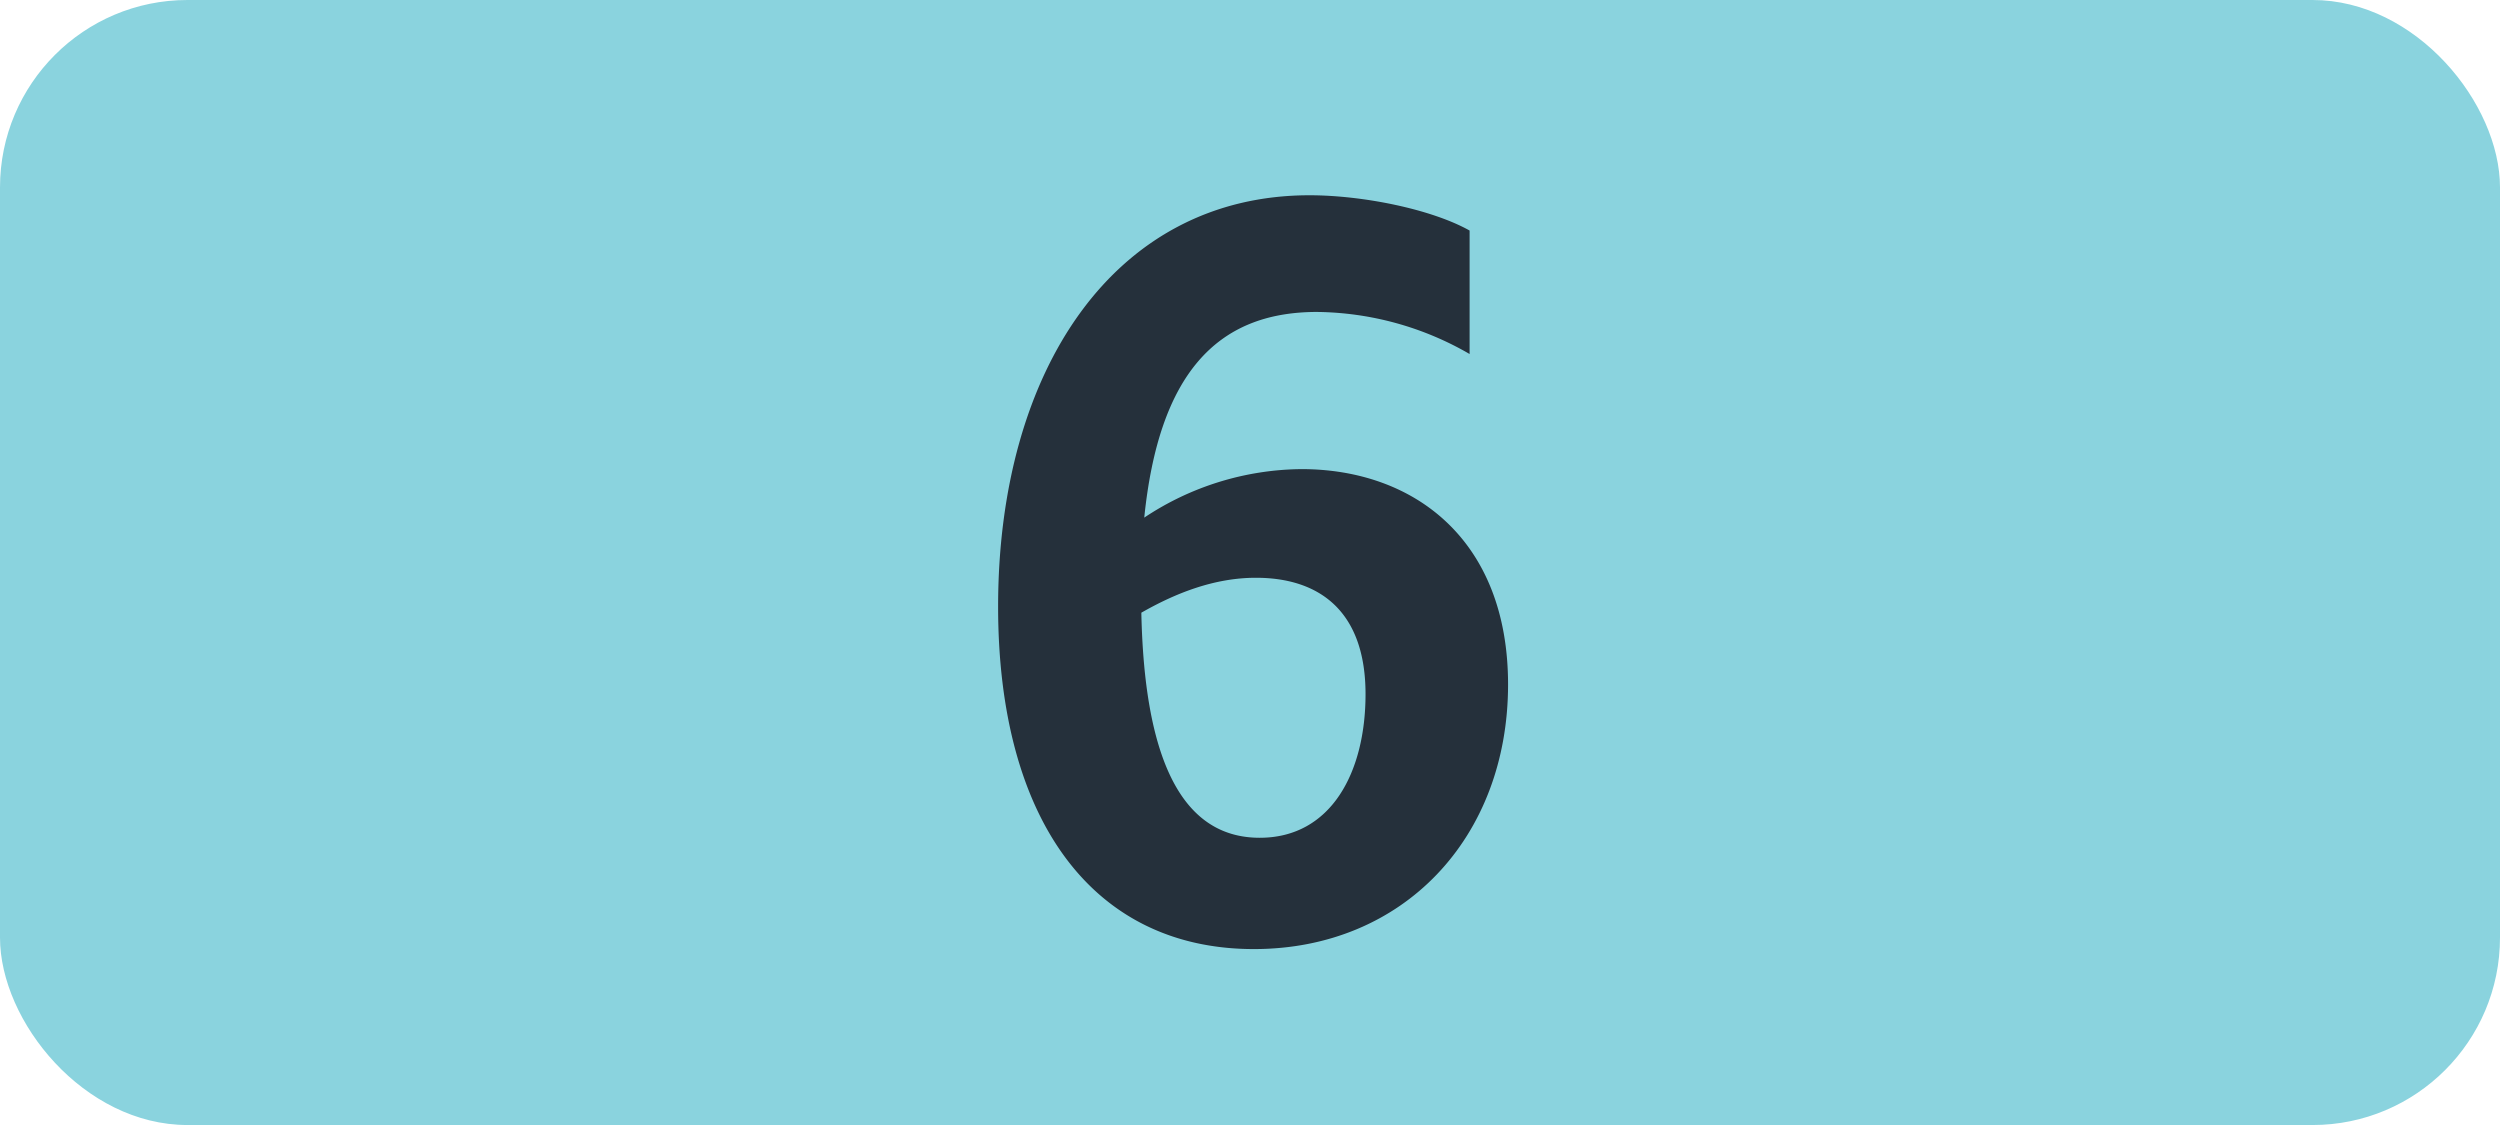 <svg id="Calque_1" data-name="Calque 1" xmlns="http://www.w3.org/2000/svg" viewBox="0 0 283.46 127.56"><defs><style>.cls-1{fill:#8ad3de;}.cls-2{fill:#25303b;}.cls-3{fill:none;stroke:#1d1d1b;stroke-miterlimit:10;stroke-width:0.1px;stroke-dasharray:1.2;}</style></defs><rect class="cls-1" width="283.46" height="127.56" rx="21.26"/><path class="cls-2" d="M149.32,35.37c-11.44,0-17.93,7.15-19.58,23.32a32.61,32.61,0,0,1,17.82-5.5c12.76,0,23.43,8,23.43,24.42,0,17.38-11.88,30-28.82,30-18.26,0-29-14.63-29-38.83,0-26.84,13.2-46.64,35.31-46.64,5.94,0,13.75,1.54,18.15,4v14A35.21,35.21,0,0,0,149.32,35.37Zm-19.91,34.1c.33,16,4.29,25.52,13.42,25.52,8.14,0,12-7.48,12-16.28,0-9.46-5.28-13.2-12.43-13.2C137.66,65.51,133.26,67.27,129.41,69.47Z" transform="translate(0 0)"/><path class="cls-3" d="M51.1,36.85" transform="translate(0 0)"/><path class="cls-3" d="M51.1,0" transform="translate(0 0)"/><path class="cls-3" d="M51.1,36.85" transform="translate(0 0)"/><path class="cls-3" d="M51.1,0" transform="translate(0 0)"/></svg>